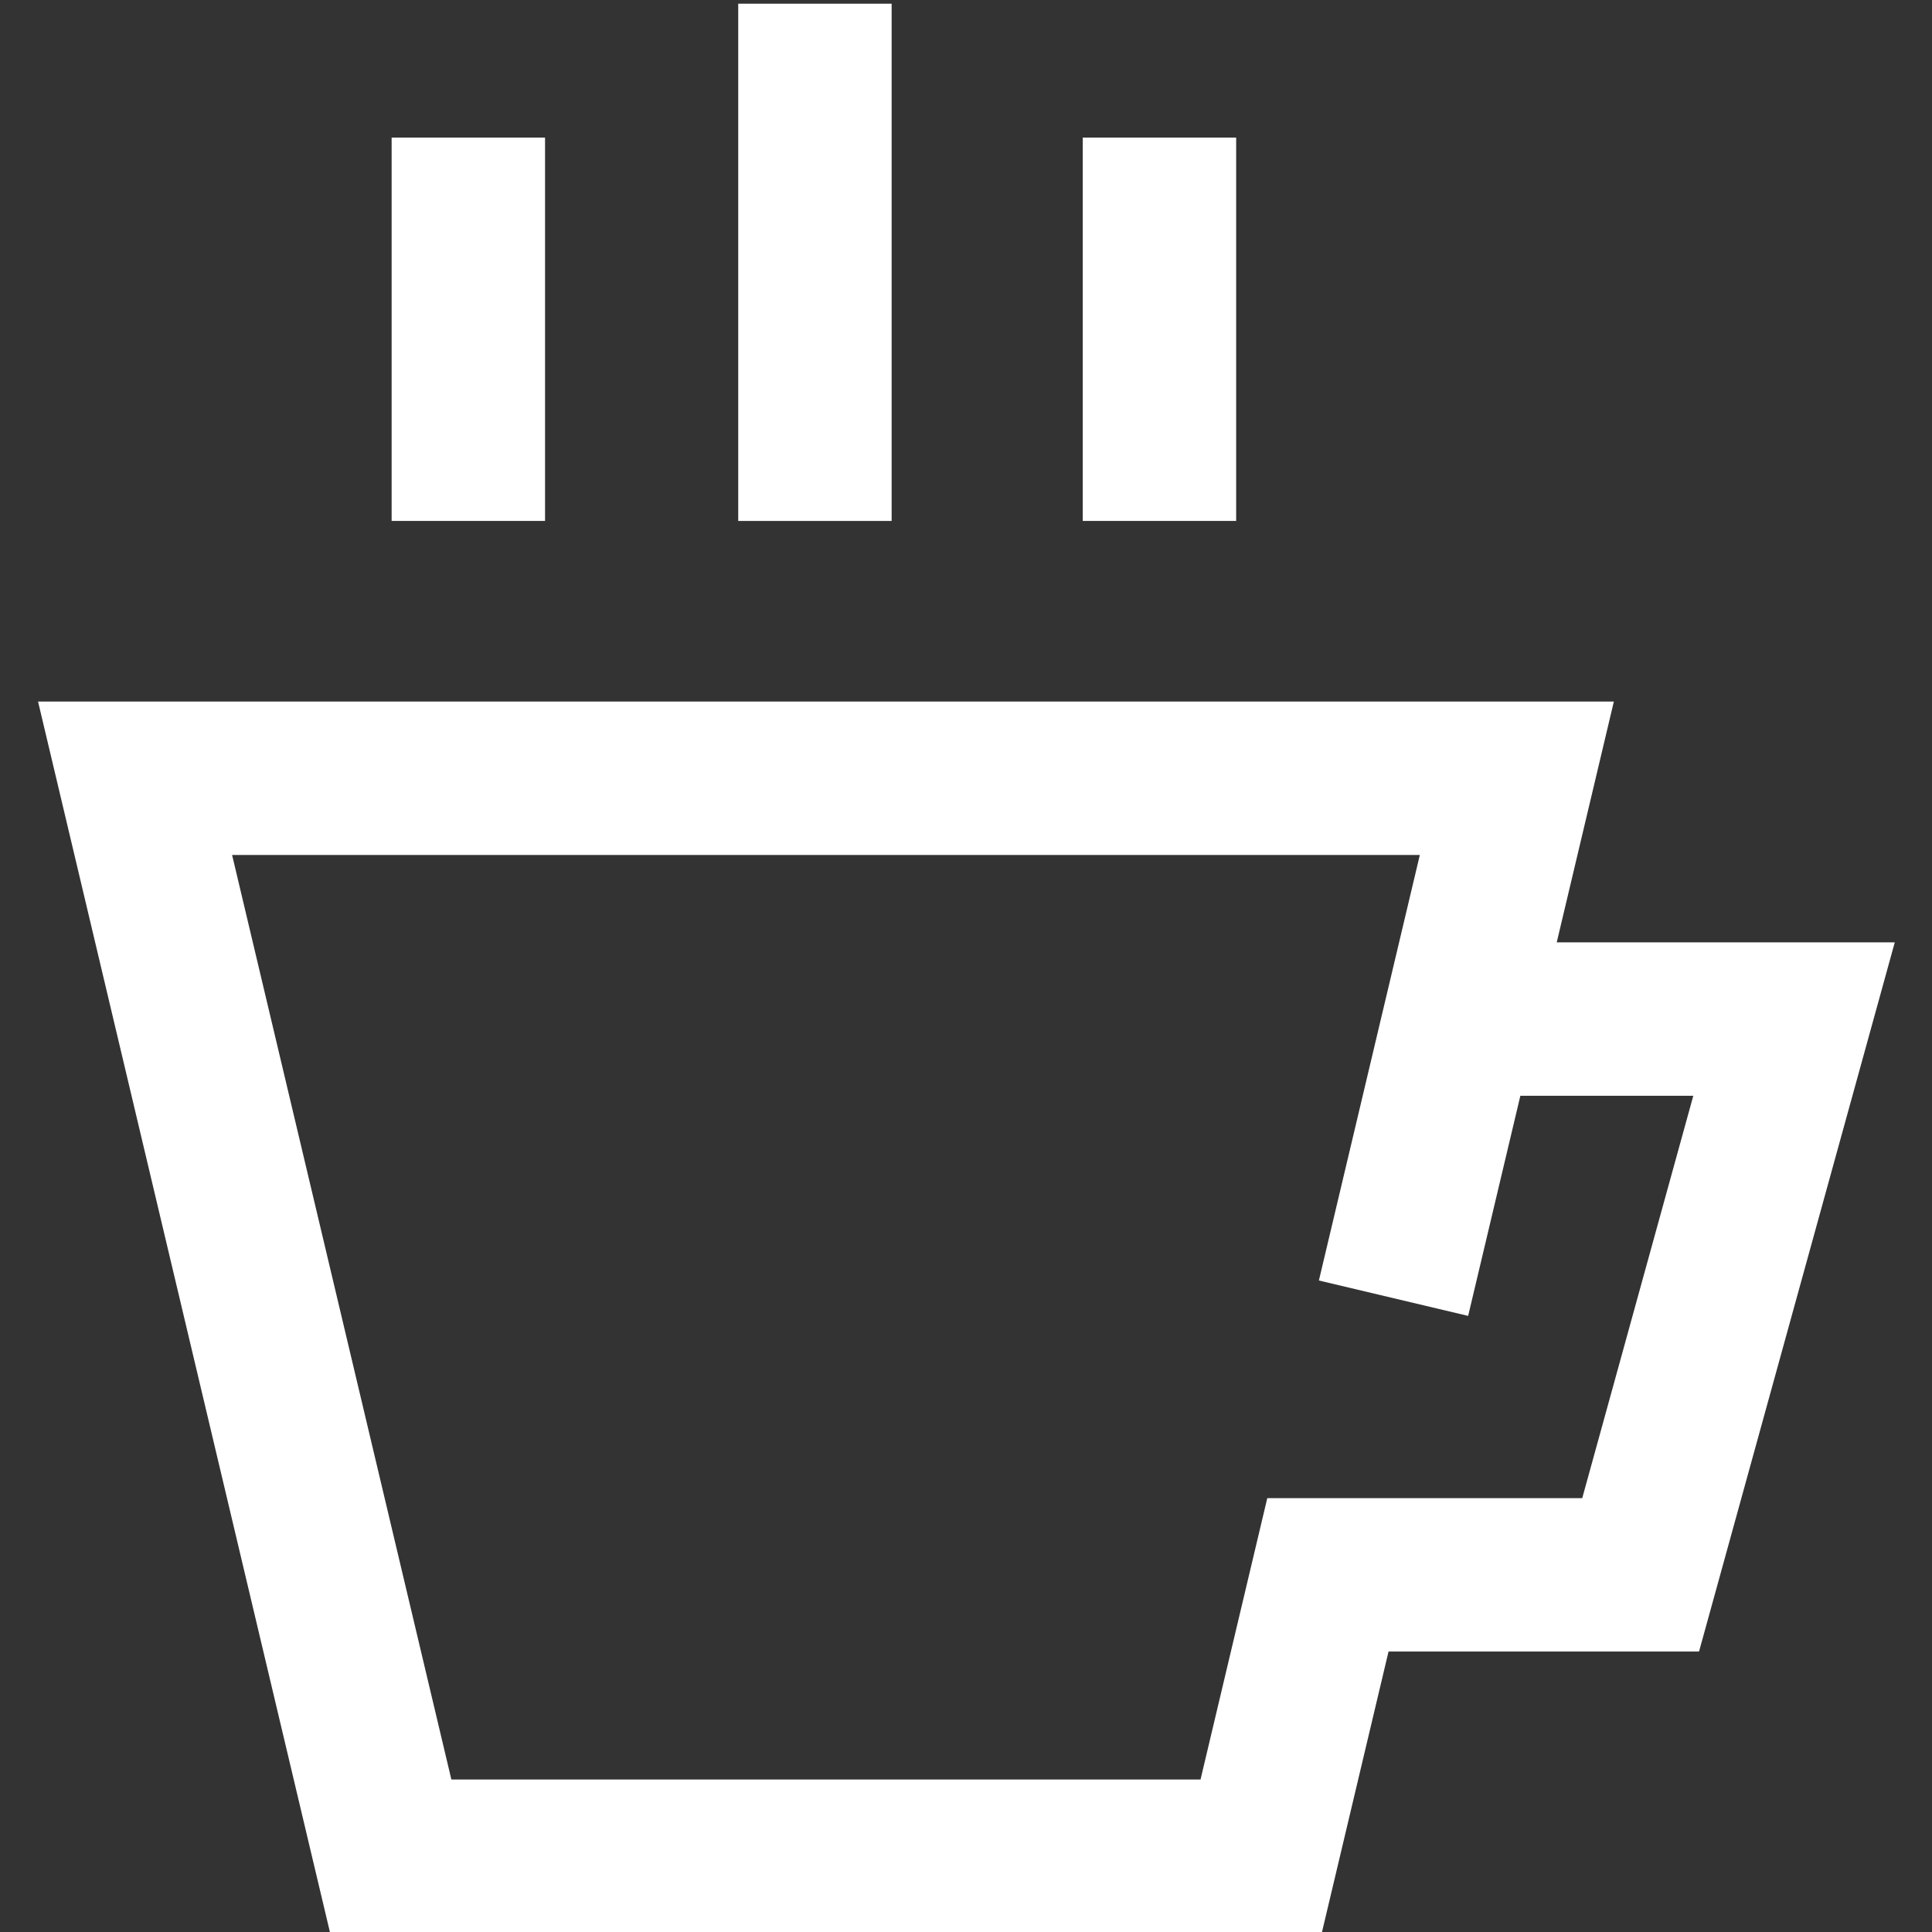 <svg style="fill-rule:evenodd;clip-rule:evenodd;stroke-linejoin:round;stroke-miterlimit:2;" xml:space="preserve" xmlns:xlink="http://www.w3.org/1999/xlink" xmlns="http://www.w3.org/2000/svg" version="1.1" viewBox="0 0 500 500" height="100%" width="100%">
    <rect x="0" y="0" width="500" height="500" fill="#333333" stroke="none"/>
    <g transform="matrix(1.21,0,0,1.21,-52.383,-52.383)">
        <g transform="matrix(4.167,0,0,4.167,357.304,325.304)">
            <path style="fill:white;fill-rule:nonzero;" d="M0,-0.135L2.68,-11.434L11.557,-11.434L5.856,9.219L-10.31,9.219L-13.736,23.66L-52.189,23.66L-63.444,-23.794L-2.48,-23.794L-7.661,-1.952L0,-0.135ZM-58.413,31.533L-7.512,31.533L-4.086,17.092L11.851,17.092L21.898,-19.308L4.547,-19.308L7.479,-31.668L-73.404,-31.668L-58.413,31.533Z"></path>
        </g>
        <g transform="matrix(4.167,0,0,4.167,-3490.23,-9439.97)">
            <rect style="fill:white;" height="26.55" width="7.874" y="2275.99" x="885.869"></rect>
        </g>
        <g transform="matrix(4.167,0,0,4.167,-3490.23,-9411.33)">
            <rect style="fill:white;" height="19.676" width="7.874" y="2275.99" x="868.079"></rect>
        </g>
        <g transform="matrix(4.167,0,0,4.167,-3490.23,-9411.33)">
            <rect style="fill:white;" height="19.676" width="7.874" y="2275.99" x="903.553"></rect>
        </g>
    </g>
</svg>
